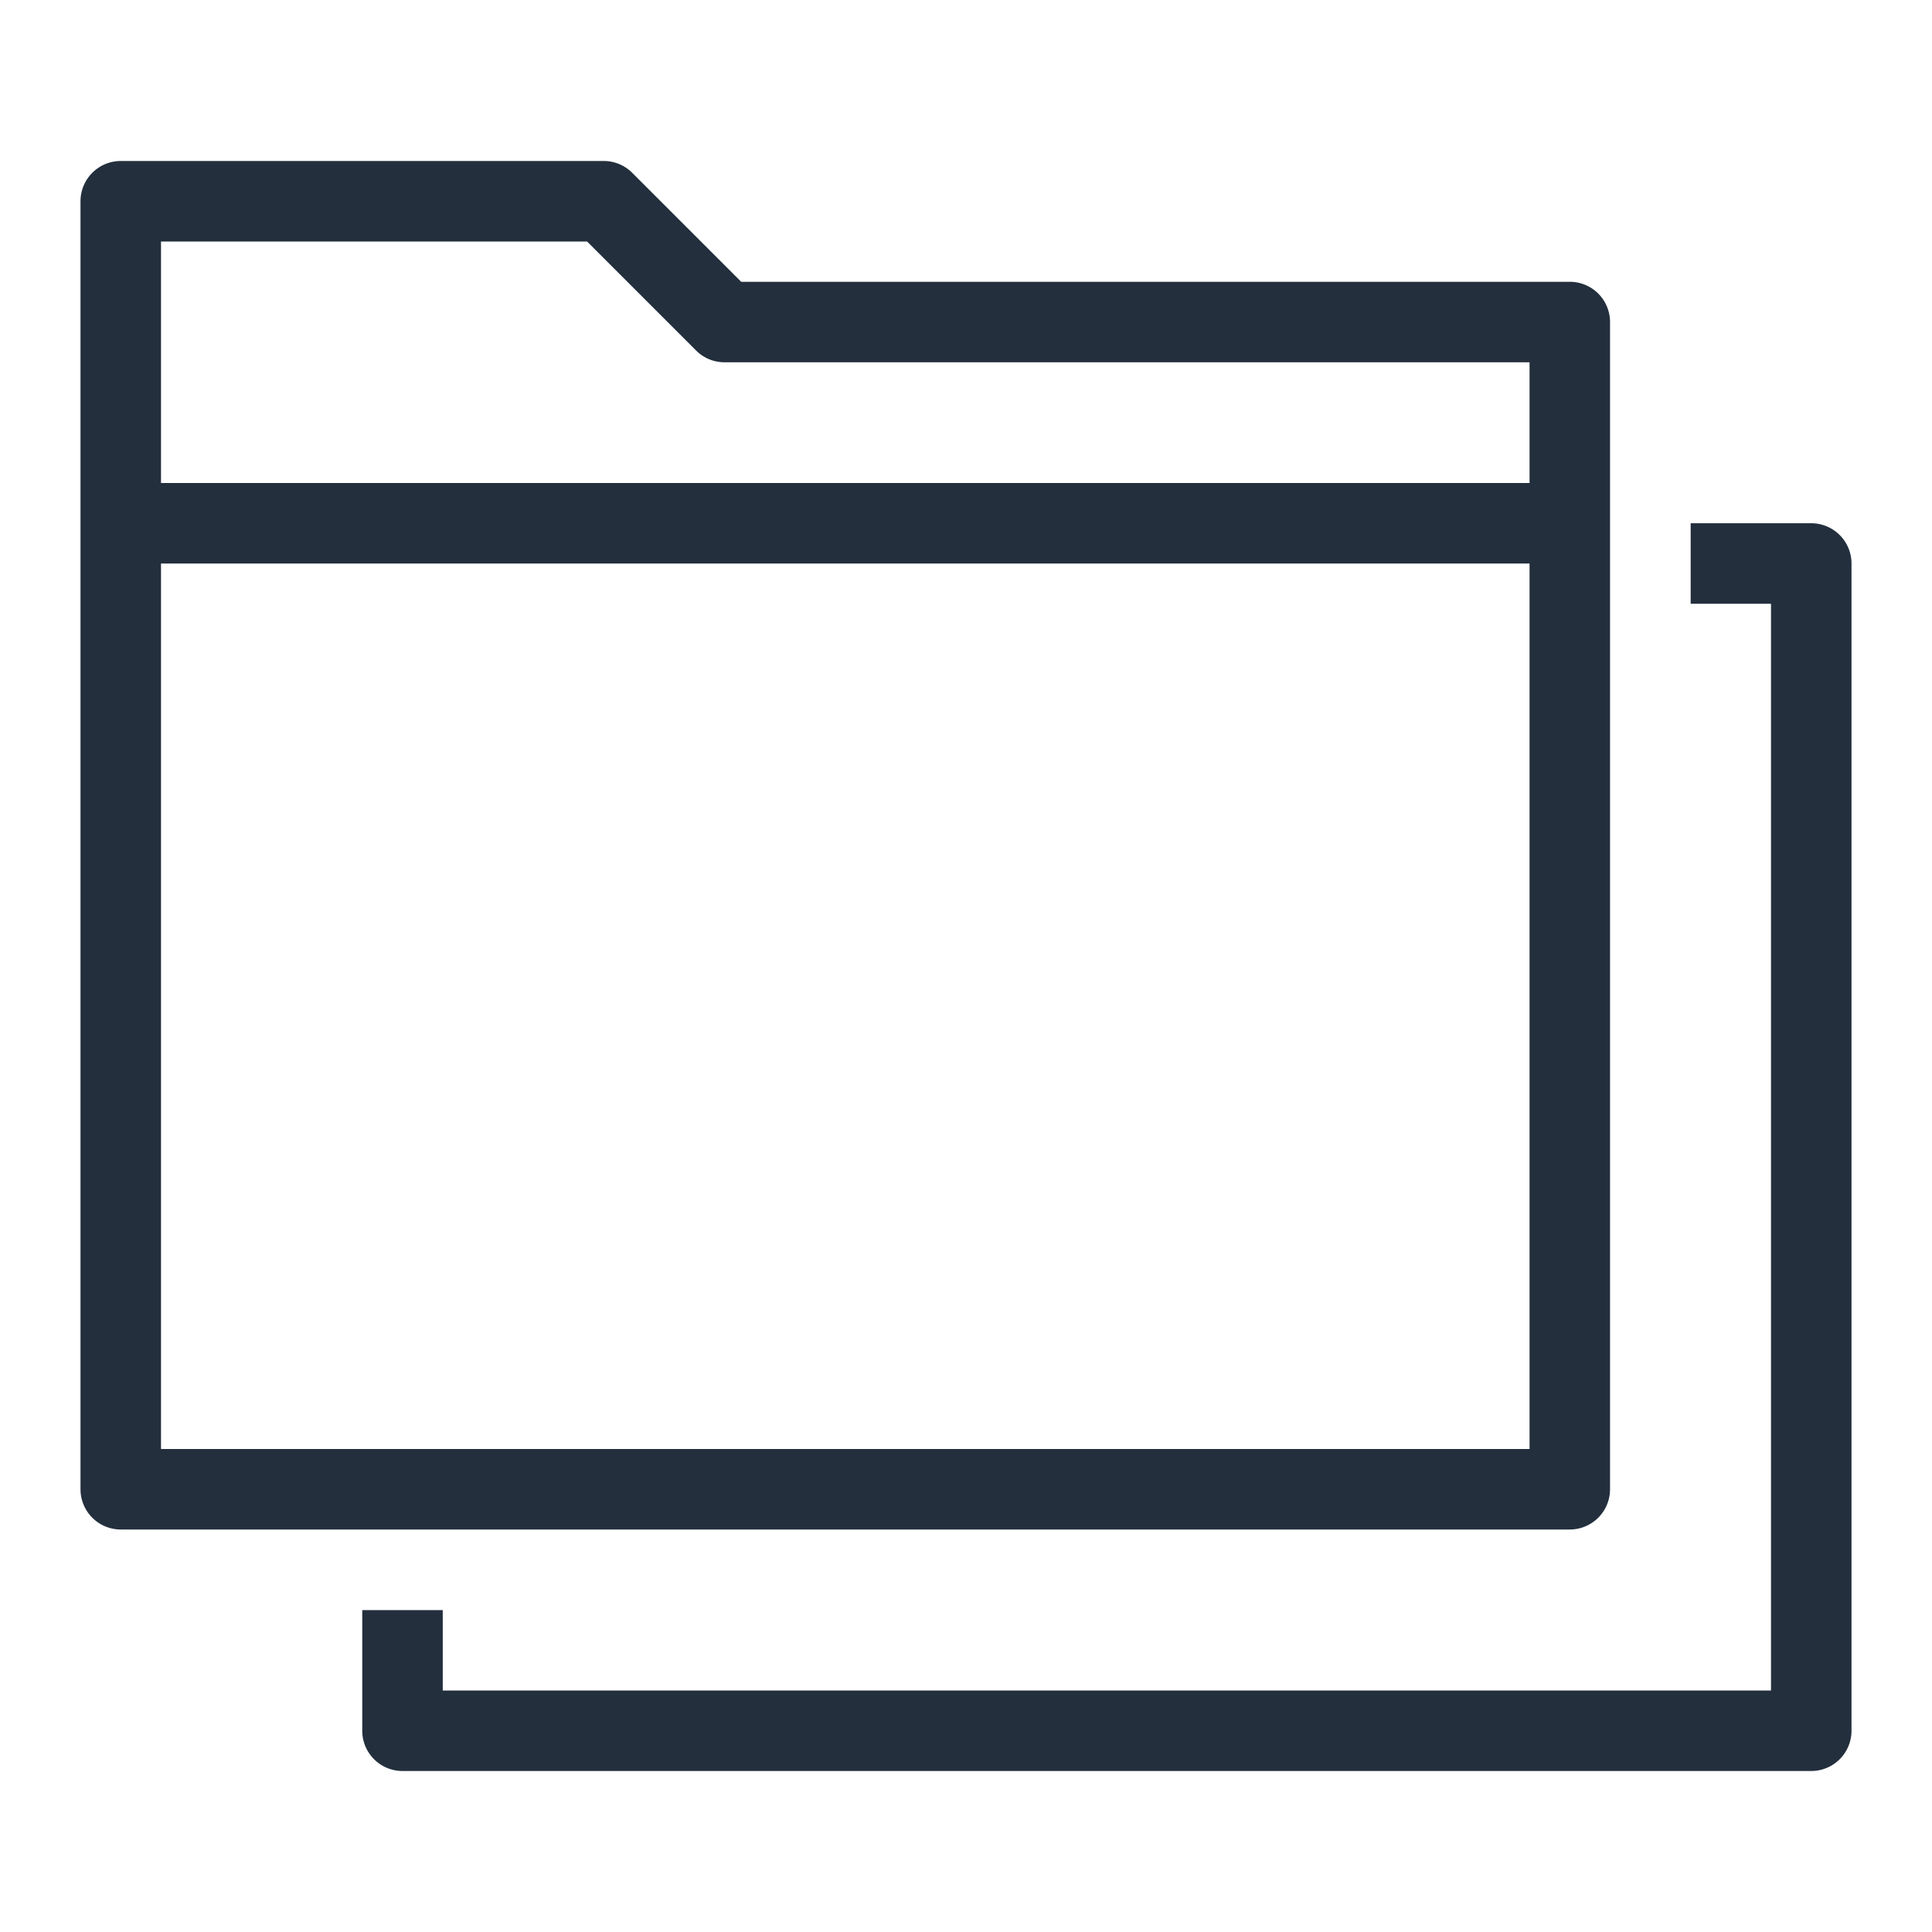 <svg xmlns="http://www.w3.org/2000/svg" viewBox="0 0 48 48"><path fill="#232F3D" fill-rule="evenodd" d="M46 14v29a1 1 0 0 1-1 1H10a1 1 0 0 1-1-1v-2.998h2V42h33V15h-1.996v-2H45a1 1 0 0 1 1 1ZM4 36h34.001V14H4v22ZM14.586 6l2.708 2.708a.996.996 0 0 0 .707.293h20V12H4V6h10.586Zm25.415 2.001a1 1 0 0 0-1-1H18.415l-2.708-2.708A.996.996 0 0 0 15 4H3a1 1 0 0 0-1 1v32a1 1 0 0 0 1 1h36.001a1 1 0 0 0 1-1V8.001Z"/></svg>